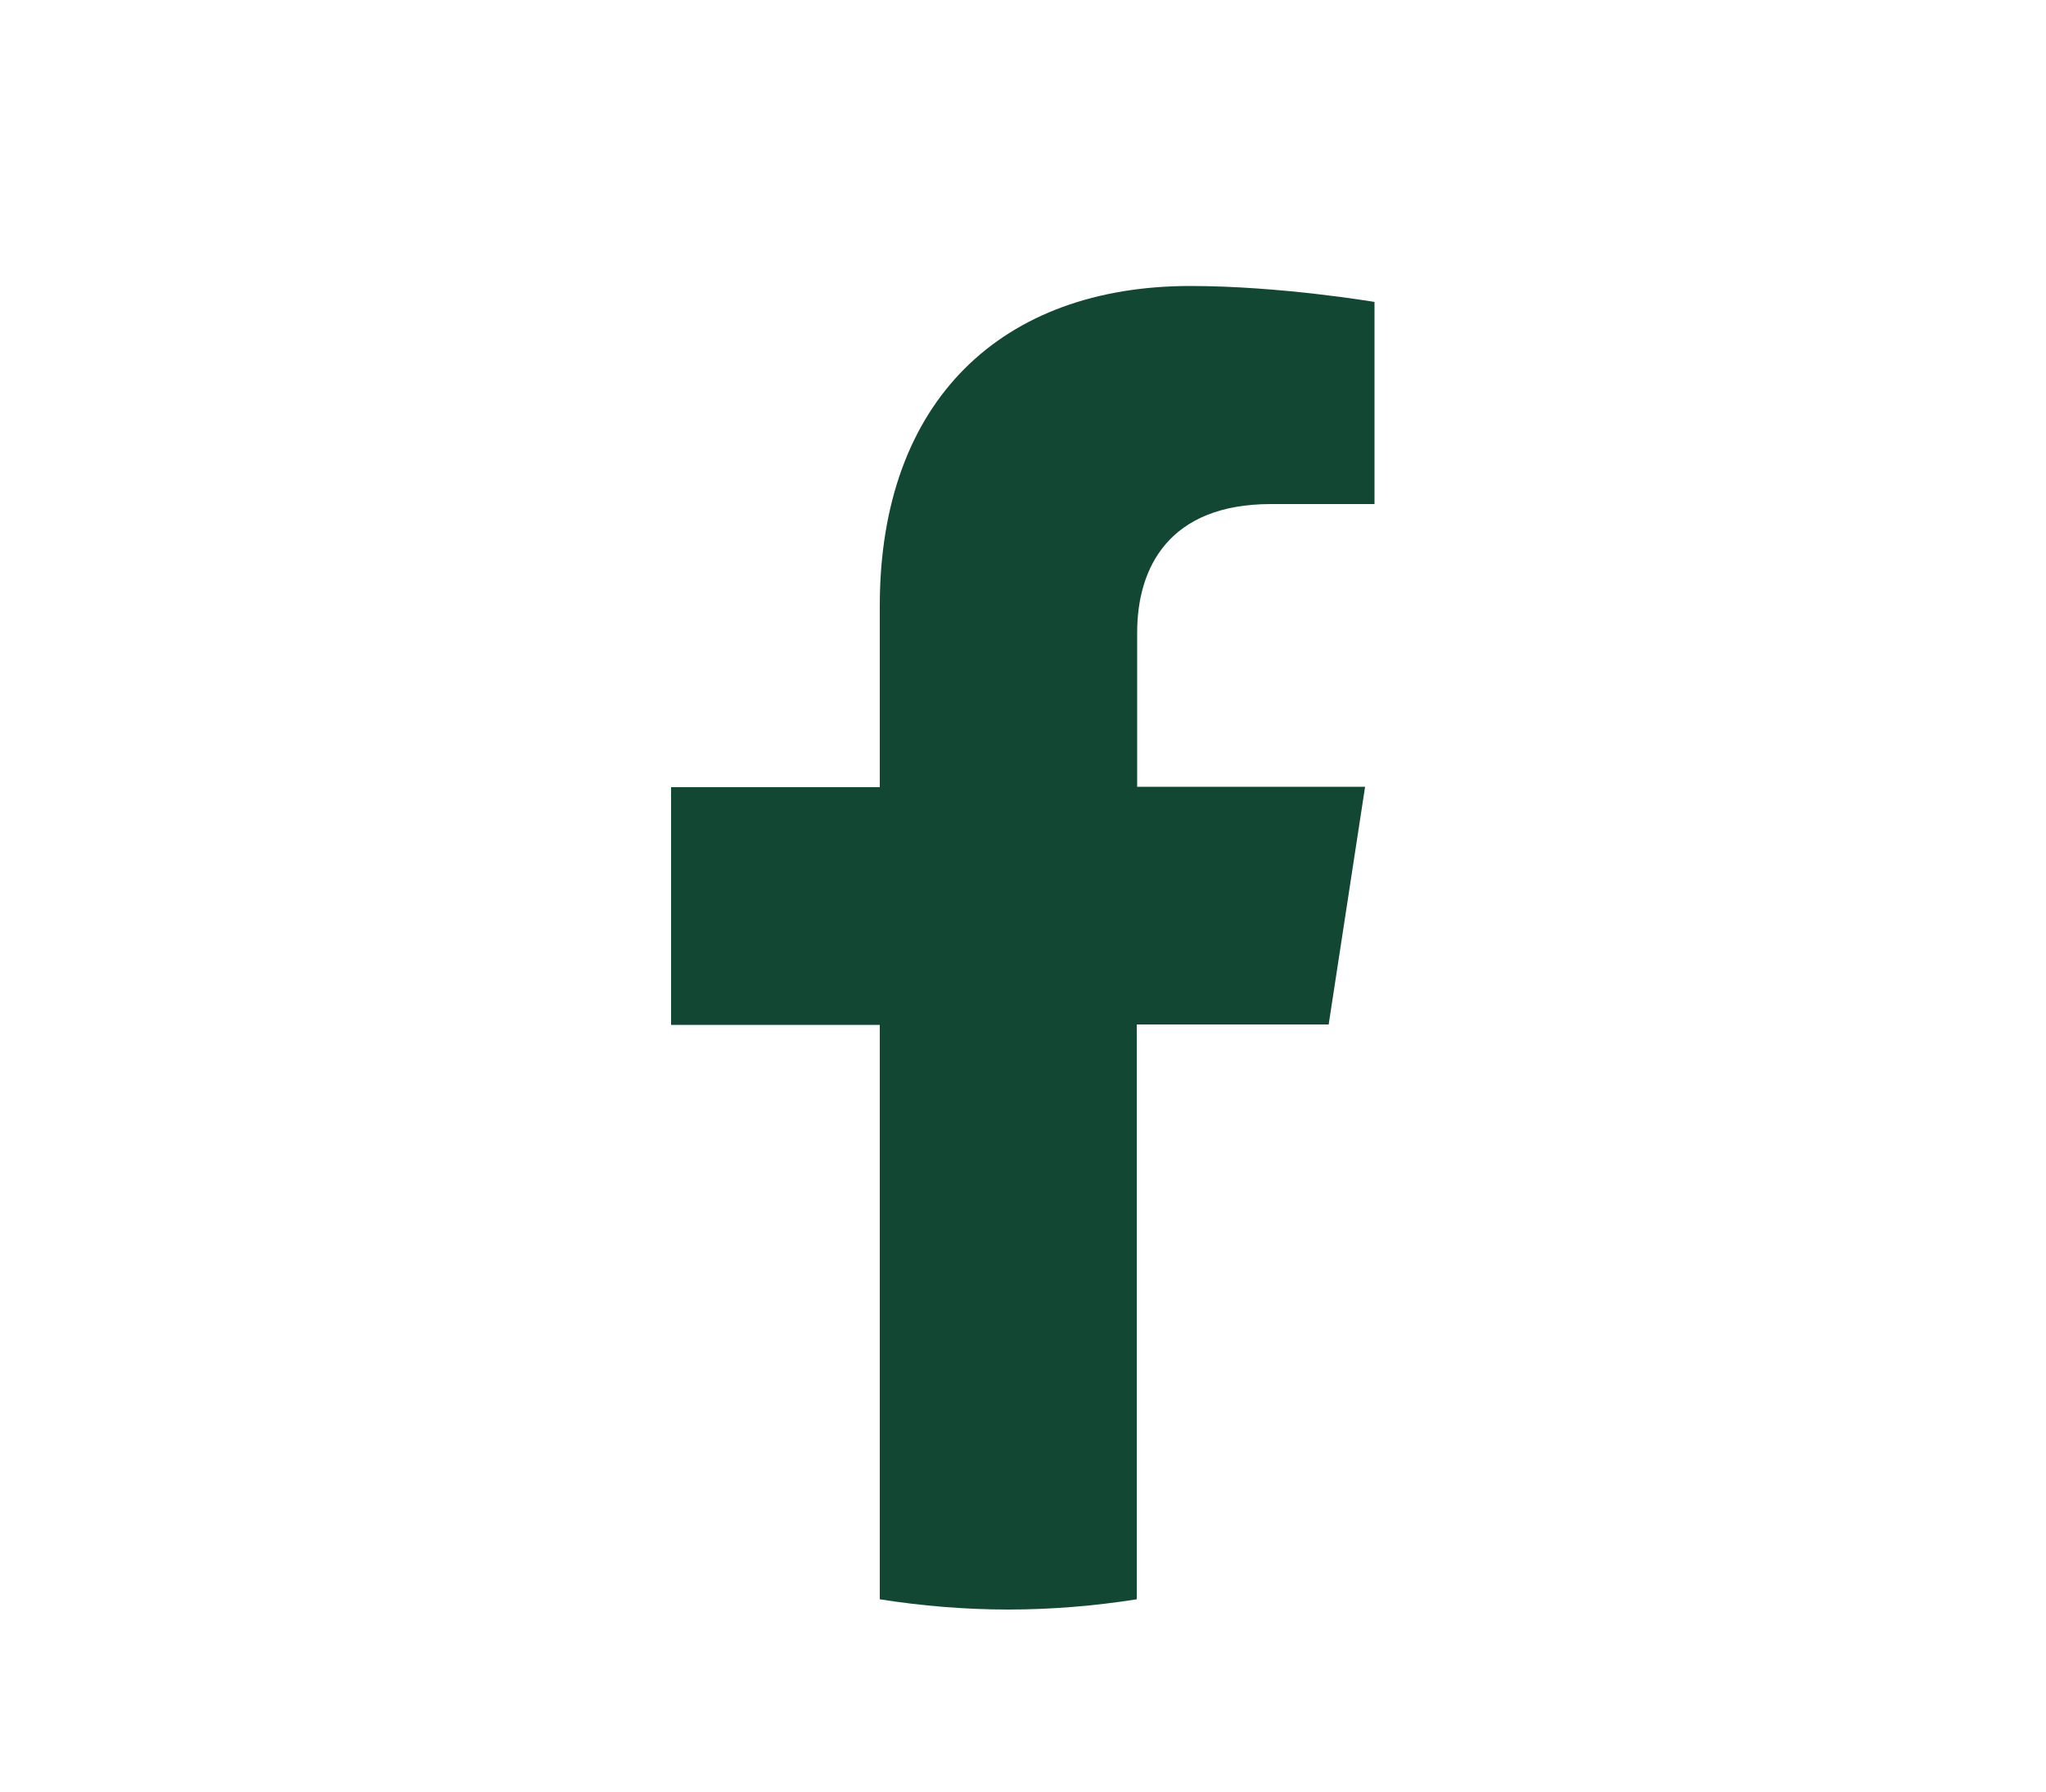 <?xml version="1.0" encoding="utf-8"?>
<!-- Generator: Adobe Illustrator 24.0.3, SVG Export Plug-In . SVG Version: 6.00 Build 0)  -->
<svg version="1.1" id="Layer_1" xmlns="http://www.w3.org/2000/svg" xmlns:xlink="http://www.w3.org/1999/xlink" x="0px" y="0px"
	 viewBox="0 0 50 43.8" style="enable-background:new 0 0 50 43.8;" xml:space="preserve">
<style type="text/css">
	.st0{fill:#FFFFFF;}
	.st1{opacity:0.6;clip-path:url(#SVGID_2_);fill:url(#SVGID_3_);}
	.st2{opacity:0.24;clip-path:url(#SVGID_2_);}
	.st3{fill:url(#SVGID_4_);}
	.st4{fill:url(#SVGID_5_);}
	.st5{clip-path:url(#SVGID_2_);}
	.st6{fill:url(#SVGID_6_);}
	.st7{opacity:0.6;clip-path:url(#SVGID_8_);fill:url(#SVGID_9_);}
	.st8{opacity:0.24;clip-path:url(#SVGID_8_);}
	.st9{fill:url(#SVGID_10_);}
	.st10{fill:url(#SVGID_11_);}
	.st11{clip-path:url(#SVGID_8_);}
	.st12{fill:url(#SVGID_12_);}
	.st13{fill:#DCDCDC;}
	.st14{fill:url(#SVGID_13_);}
	.st15{fill:#4D4D4D;stroke:#FFFFFF;stroke-width:2;stroke-miterlimit:10;}
	.st16{fill:#124734;}
	.st17{fill:url(#SVGID_14_);}
	.st18{fill:url(#SVGID_21_);}
	.st19{fill:none;stroke:#124734;stroke-miterlimit:10;}
	.st20{fill:url(#SVGID_28_);}
	.st21{fill:none;stroke:#4D4D4D;stroke-width:0.75;stroke-miterlimit:10;}
	.st22{fill:url(#SVGID_29_);}
	.st23{fill:#4D4D4D;}
	.st24{fill:url(#SVGID_30_);}
	.st25{fill:#D0D0D0;}
	.st26{fill:#B6B6B6;}
	.st27{fill:none;stroke:#80BC00;stroke-width:3;stroke-miterlimit:10;}
	.st28{fill:#2867B2;}
	.st29{fill:#FDFEFE;}
	.st30{fill:#3570B6;}
	.st31{fill:url(#SVGID_43_);}
	.st32{opacity:0.54;fill:url(#SVGID_44_);}
	.st33{opacity:0.54;clip-path:url(#SVGID_46_);fill:url(#SVGID_47_);}
	.st34{opacity:0.54;fill:url(#SVGID_50_);}
</style>
<path class="st16" d="M32.47,25.04l0.89-5.81h-5.57v-3.77c0-1.59,0.78-3.14,3.27-3.14h2.53V7.38c0,0-2.3-0.39-4.5-0.39
	c-4.59,0-7.59,2.78-7.59,7.82v4.43h-5.1v5.81h5.1v14.04c1.02,0.16,2.07,0.25,3.14,0.25c1.07,0,2.12-0.09,3.14-0.25V25.04H32.47z"/>
</svg>
